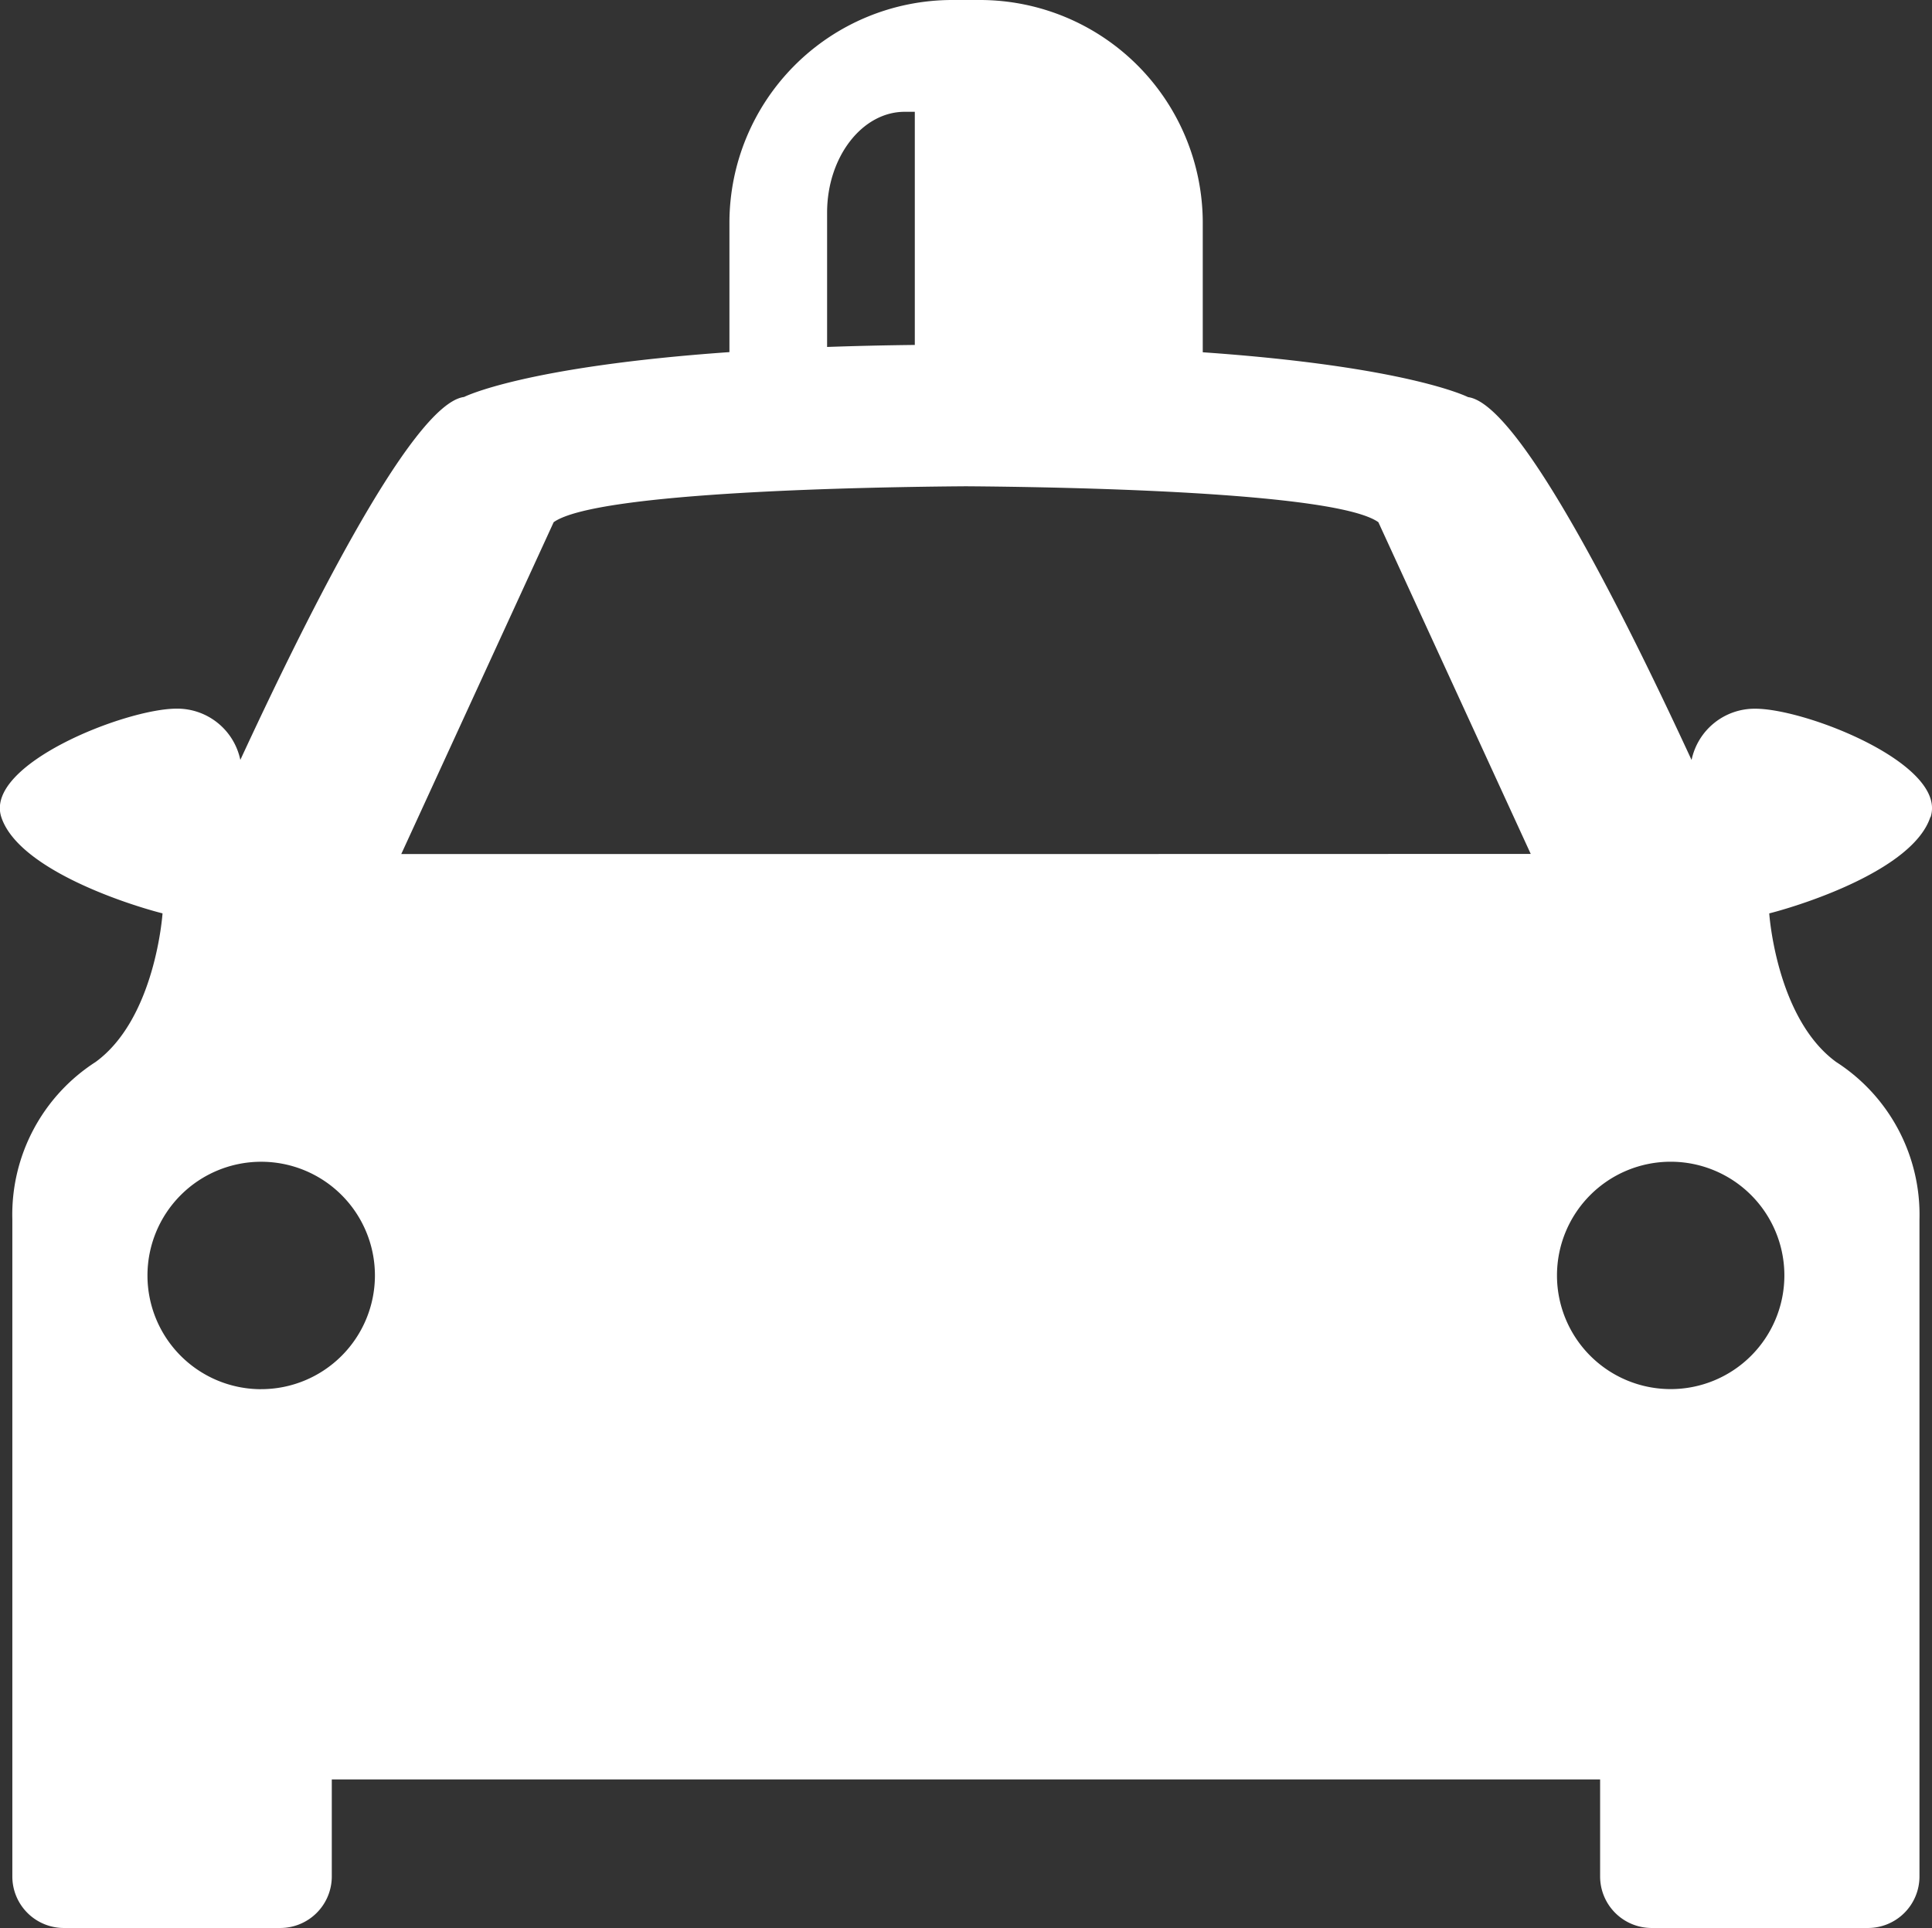 <svg xmlns="http://www.w3.org/2000/svg" xmlns:xlink="http://www.w3.org/1999/xlink" width="60.291" height="60.174" viewBox="0 0 60.291 60.174">
  <rect x="0" y="0" width="60.291" height="60.174" fill="#333333" stroke="none"/>
  <defs>
    <clipPath id="clip-path">
      <rect id="長方形_350" data-name="長方形 350" width="60.291" height="60.174" fill="none"/>
    </clipPath>
  </defs>
  <g id="グループ_924" data-name="グループ 924" clip-path="url(#clip-path)">
    <path id="パス_19223" data-name="パス 19223" d="M60.247,25.5c.534-1.636-3.868-3.382-5.472-3.382a2.011,2.011,0,0,0-1.987,1.6c-1.78-3.846-5.3-11.109-6.974-11.324,0,0-1.857-.952-8.28-1.4V6.937A6.958,6.958,0,0,0,30.6,0h-.9a6.957,6.957,0,0,0-6.937,6.937v4.052c-6.424.452-8.281,1.4-8.281,1.4C12.8,12.607,9.283,19.87,7.5,23.716a2.011,2.011,0,0,0-1.987-1.6c-1.6,0-6.006,1.745-5.473,3.382S4,28.233,5.072,28.505c0,0-.216,3.272-2.087,4.637a5.664,5.664,0,0,0-2.6,4.913V58.57a1.608,1.608,0,0,0,1.6,1.6H8.754a1.609,1.609,0,0,0,1.6-1.6V55.533H49.934V58.57a1.609,1.609,0,0,0,1.6,1.6H58.3a1.608,1.608,0,0,0,1.6-1.6V38.056a5.667,5.667,0,0,0-2.6-4.913c-1.871-1.365-2.088-4.637-2.088-4.637,1.068-.272,4.493-1.371,5.028-3.008M25.811,6.635c0-1.73,1.09-3.146,2.422-3.146h.315v7.276c-.972.011-1.887.033-2.737.063ZM8.154,43.355A3.549,3.549,0,1,1,11.7,39.805a3.55,3.55,0,0,1-3.549,3.549m21.991-16.7H12.522l4.756-10.357c1.345-.96,9.972-1.1,12.867-1.121,2.9.02,11.523.162,12.869,1.121L47.769,26.65ZM55.684,39.805a3.548,3.548,0,1,1-3.548-3.549,3.549,3.549,0,0,1,3.548,3.549" transform="translate(0 0)" fill="#fff"/>
  </g>
</svg>
